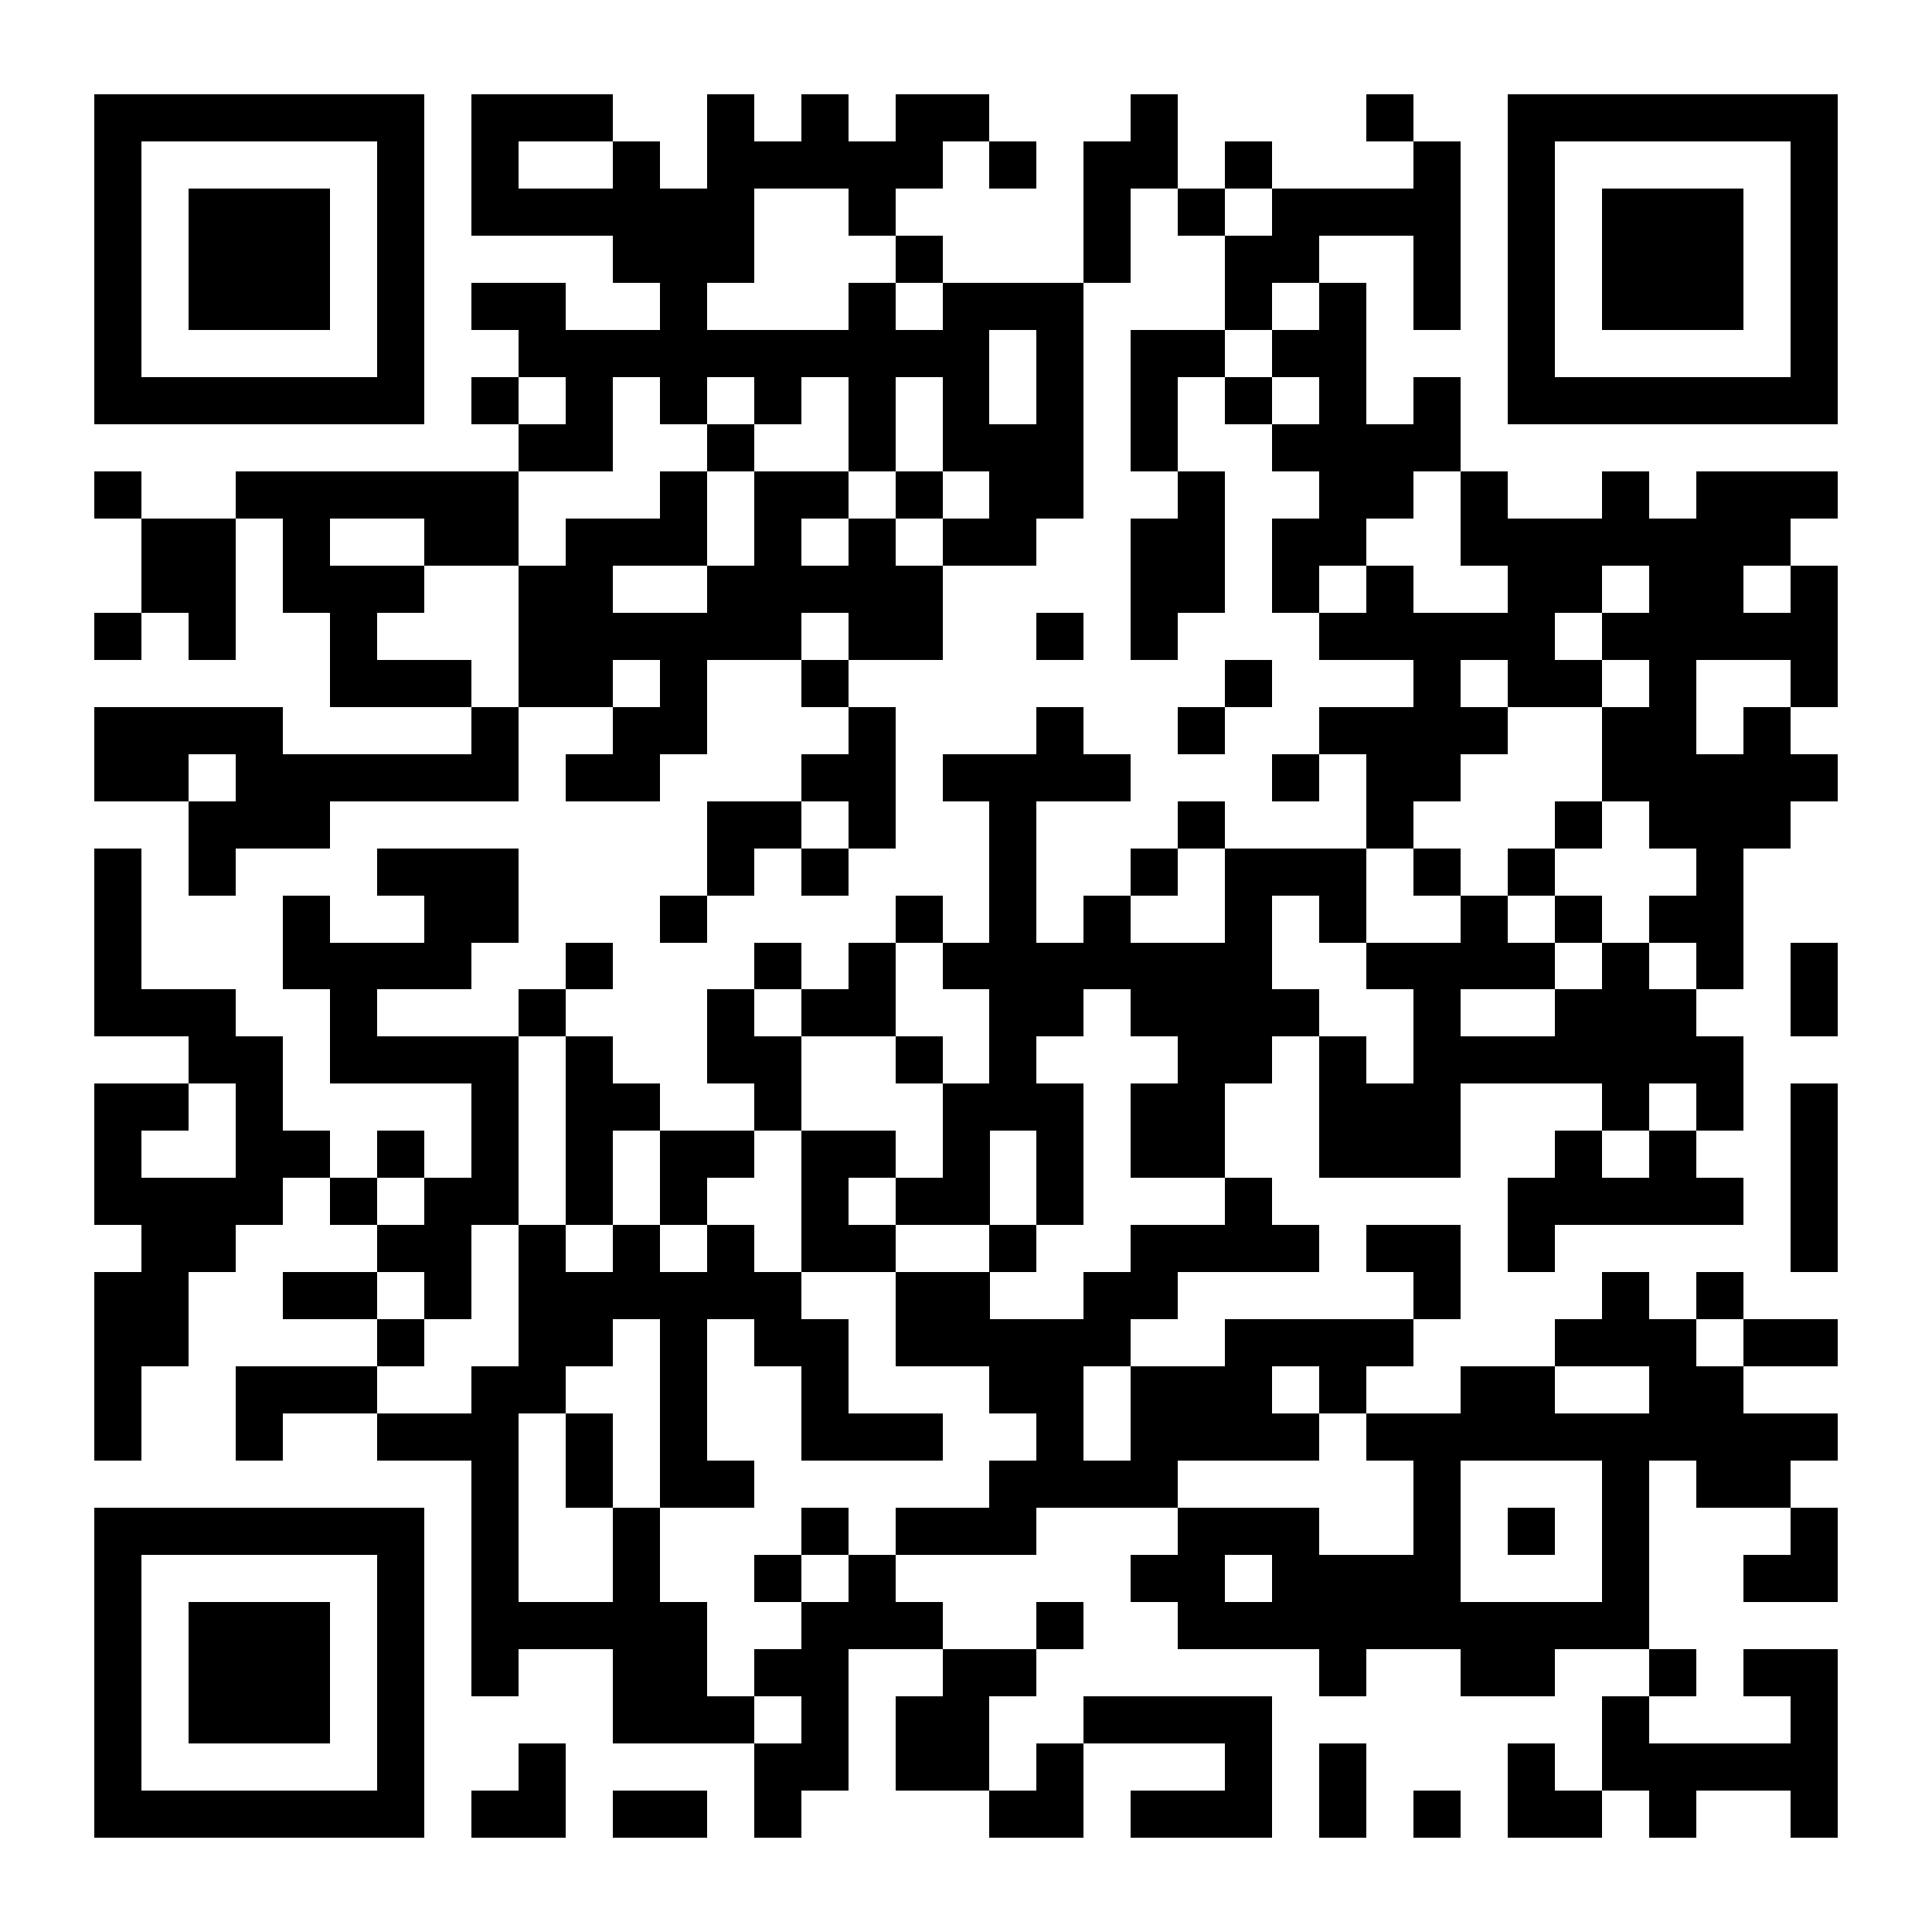 <?xml version="1.0" encoding="UTF-8"?>
<!DOCTYPE svg PUBLIC '-//W3C//DTD SVG 1.0//EN'
          'http://www.w3.org/TR/2001/REC-SVG-20010904/DTD/svg10.dtd'>
<svg fill="#fff" height="41" shape-rendering="crispEdges" style="fill: #fff;" viewBox="0 0 41 41" width="41" xmlns="http://www.w3.org/2000/svg" xmlns:xlink="http://www.w3.org/1999/xlink"
><path d="M0 0h41v41H0z"
  /><path d="M2 2.5h7m1 0h3m2 0h1m1 0h1m1 0h2m3 0h1m4 0h1m2 0h7M2 3.5h1m5 0h1m1 0h1m2 0h1m1 0h5m1 0h1m1 0h2m1 0h1m3 0h1m1 0h1m5 0h1M2 4.5h1m1 0h3m1 0h1m1 0h6m2 0h1m4 0h1m1 0h1m1 0h4m1 0h1m1 0h3m1 0h1M2 5.5h1m1 0h3m1 0h1m4 0h3m3 0h1m3 0h1m2 0h2m2 0h1m1 0h1m1 0h3m1 0h1M2 6.5h1m1 0h3m1 0h1m1 0h2m2 0h1m3 0h1m1 0h3m3 0h1m1 0h1m1 0h1m1 0h1m1 0h3m1 0h1M2 7.5h1m5 0h1m2 0h10m1 0h1m1 0h2m1 0h2m3 0h1m5 0h1M2 8.5h7m1 0h1m1 0h1m1 0h1m1 0h1m1 0h1m1 0h1m1 0h1m1 0h1m1 0h1m1 0h1m1 0h1m1 0h7M11 9.5h2m2 0h1m2 0h1m1 0h3m1 0h1m2 0h4M2 10.5h1m2 0h6m3 0h1m1 0h2m1 0h1m1 0h2m2 0h1m2 0h2m1 0h1m2 0h1m1 0h3M3 11.5h2m1 0h1m2 0h2m1 0h3m1 0h1m1 0h1m1 0h2m2 0h2m1 0h2m2 0h7M3 12.5h2m1 0h3m2 0h2m2 0h5m4 0h2m1 0h1m1 0h1m2 0h2m1 0h2m1 0h1M2 13.5h1m1 0h1m2 0h1m3 0h6m1 0h2m2 0h1m1 0h1m3 0h5m1 0h5M7 14.5h3m1 0h2m1 0h1m2 0h1m8 0h1m3 0h1m1 0h2m1 0h1m2 0h1M2 15.5h4m4 0h1m2 0h2m3 0h1m3 0h1m2 0h1m2 0h4m2 0h2m1 0h1M2 16.5h2m1 0h6m1 0h2m3 0h2m1 0h4m3 0h1m1 0h2m3 0h5M4 17.5h3m8 0h2m1 0h1m2 0h1m3 0h1m3 0h1m3 0h1m1 0h3M2 18.5h1m1 0h1m3 0h3m4 0h1m1 0h1m3 0h1m2 0h1m1 0h3m1 0h1m1 0h1m3 0h1M2 19.5h1m3 0h1m2 0h2m3 0h1m4 0h1m1 0h1m1 0h1m2 0h1m1 0h1m2 0h1m1 0h1m1 0h2M2 20.5h1m3 0h4m2 0h1m3 0h1m1 0h1m1 0h7m2 0h4m1 0h1m1 0h1m1 0h1M2 21.5h3m2 0h1m3 0h1m3 0h1m1 0h2m2 0h2m1 0h4m2 0h1m2 0h3m2 0h1M4 22.5h2m1 0h4m1 0h1m2 0h2m2 0h1m1 0h1m3 0h2m1 0h1m1 0h7M2 23.5h2m1 0h1m4 0h1m1 0h2m2 0h1m3 0h3m1 0h2m2 0h3m3 0h1m1 0h1m1 0h1M2 24.5h1m2 0h2m1 0h1m1 0h1m1 0h1m1 0h2m1 0h2m1 0h1m1 0h1m1 0h2m2 0h3m2 0h1m1 0h1m2 0h1M2 25.5h4m1 0h1m1 0h2m1 0h1m1 0h1m2 0h1m1 0h2m1 0h1m3 0h1m5 0h5m1 0h1M3 26.5h2m3 0h2m1 0h1m1 0h1m1 0h1m1 0h2m2 0h1m2 0h4m1 0h2m1 0h1m5 0h1M2 27.5h2m2 0h2m1 0h1m1 0h6m2 0h2m2 0h2m5 0h1m3 0h1m1 0h1M2 28.5h2m4 0h1m2 0h2m1 0h1m1 0h2m1 0h5m2 0h4m3 0h3m1 0h2M2 29.5h1m2 0h3m2 0h2m2 0h1m2 0h1m3 0h2m1 0h3m1 0h1m2 0h2m2 0h2M2 30.5h1m2 0h1m2 0h3m1 0h1m1 0h1m2 0h3m2 0h1m1 0h4m1 0h10M10 31.5h1m1 0h1m1 0h2m5 0h4m5 0h1m3 0h1m1 0h2M2 32.5h7m1 0h1m2 0h1m3 0h1m1 0h3m3 0h3m2 0h1m1 0h1m1 0h1m3 0h1M2 33.5h1m5 0h1m1 0h1m2 0h1m2 0h1m1 0h1m5 0h2m1 0h4m3 0h1m2 0h2M2 34.5h1m1 0h3m1 0h1m1 0h5m2 0h3m2 0h1m2 0h10M2 35.5h1m1 0h3m1 0h1m1 0h1m2 0h2m1 0h2m2 0h2m6 0h1m2 0h2m2 0h1m1 0h2M2 36.5h1m1 0h3m1 0h1m4 0h3m1 0h1m1 0h2m2 0h4m7 0h1m3 0h1M2 37.5h1m5 0h1m2 0h1m4 0h2m1 0h2m1 0h1m3 0h1m1 0h1m3 0h1m1 0h5M2 38.5h7m1 0h2m1 0h2m1 0h1m4 0h2m1 0h3m1 0h1m1 0h1m1 0h2m1 0h1m2 0h1" stroke="#000"
/></svg
>

